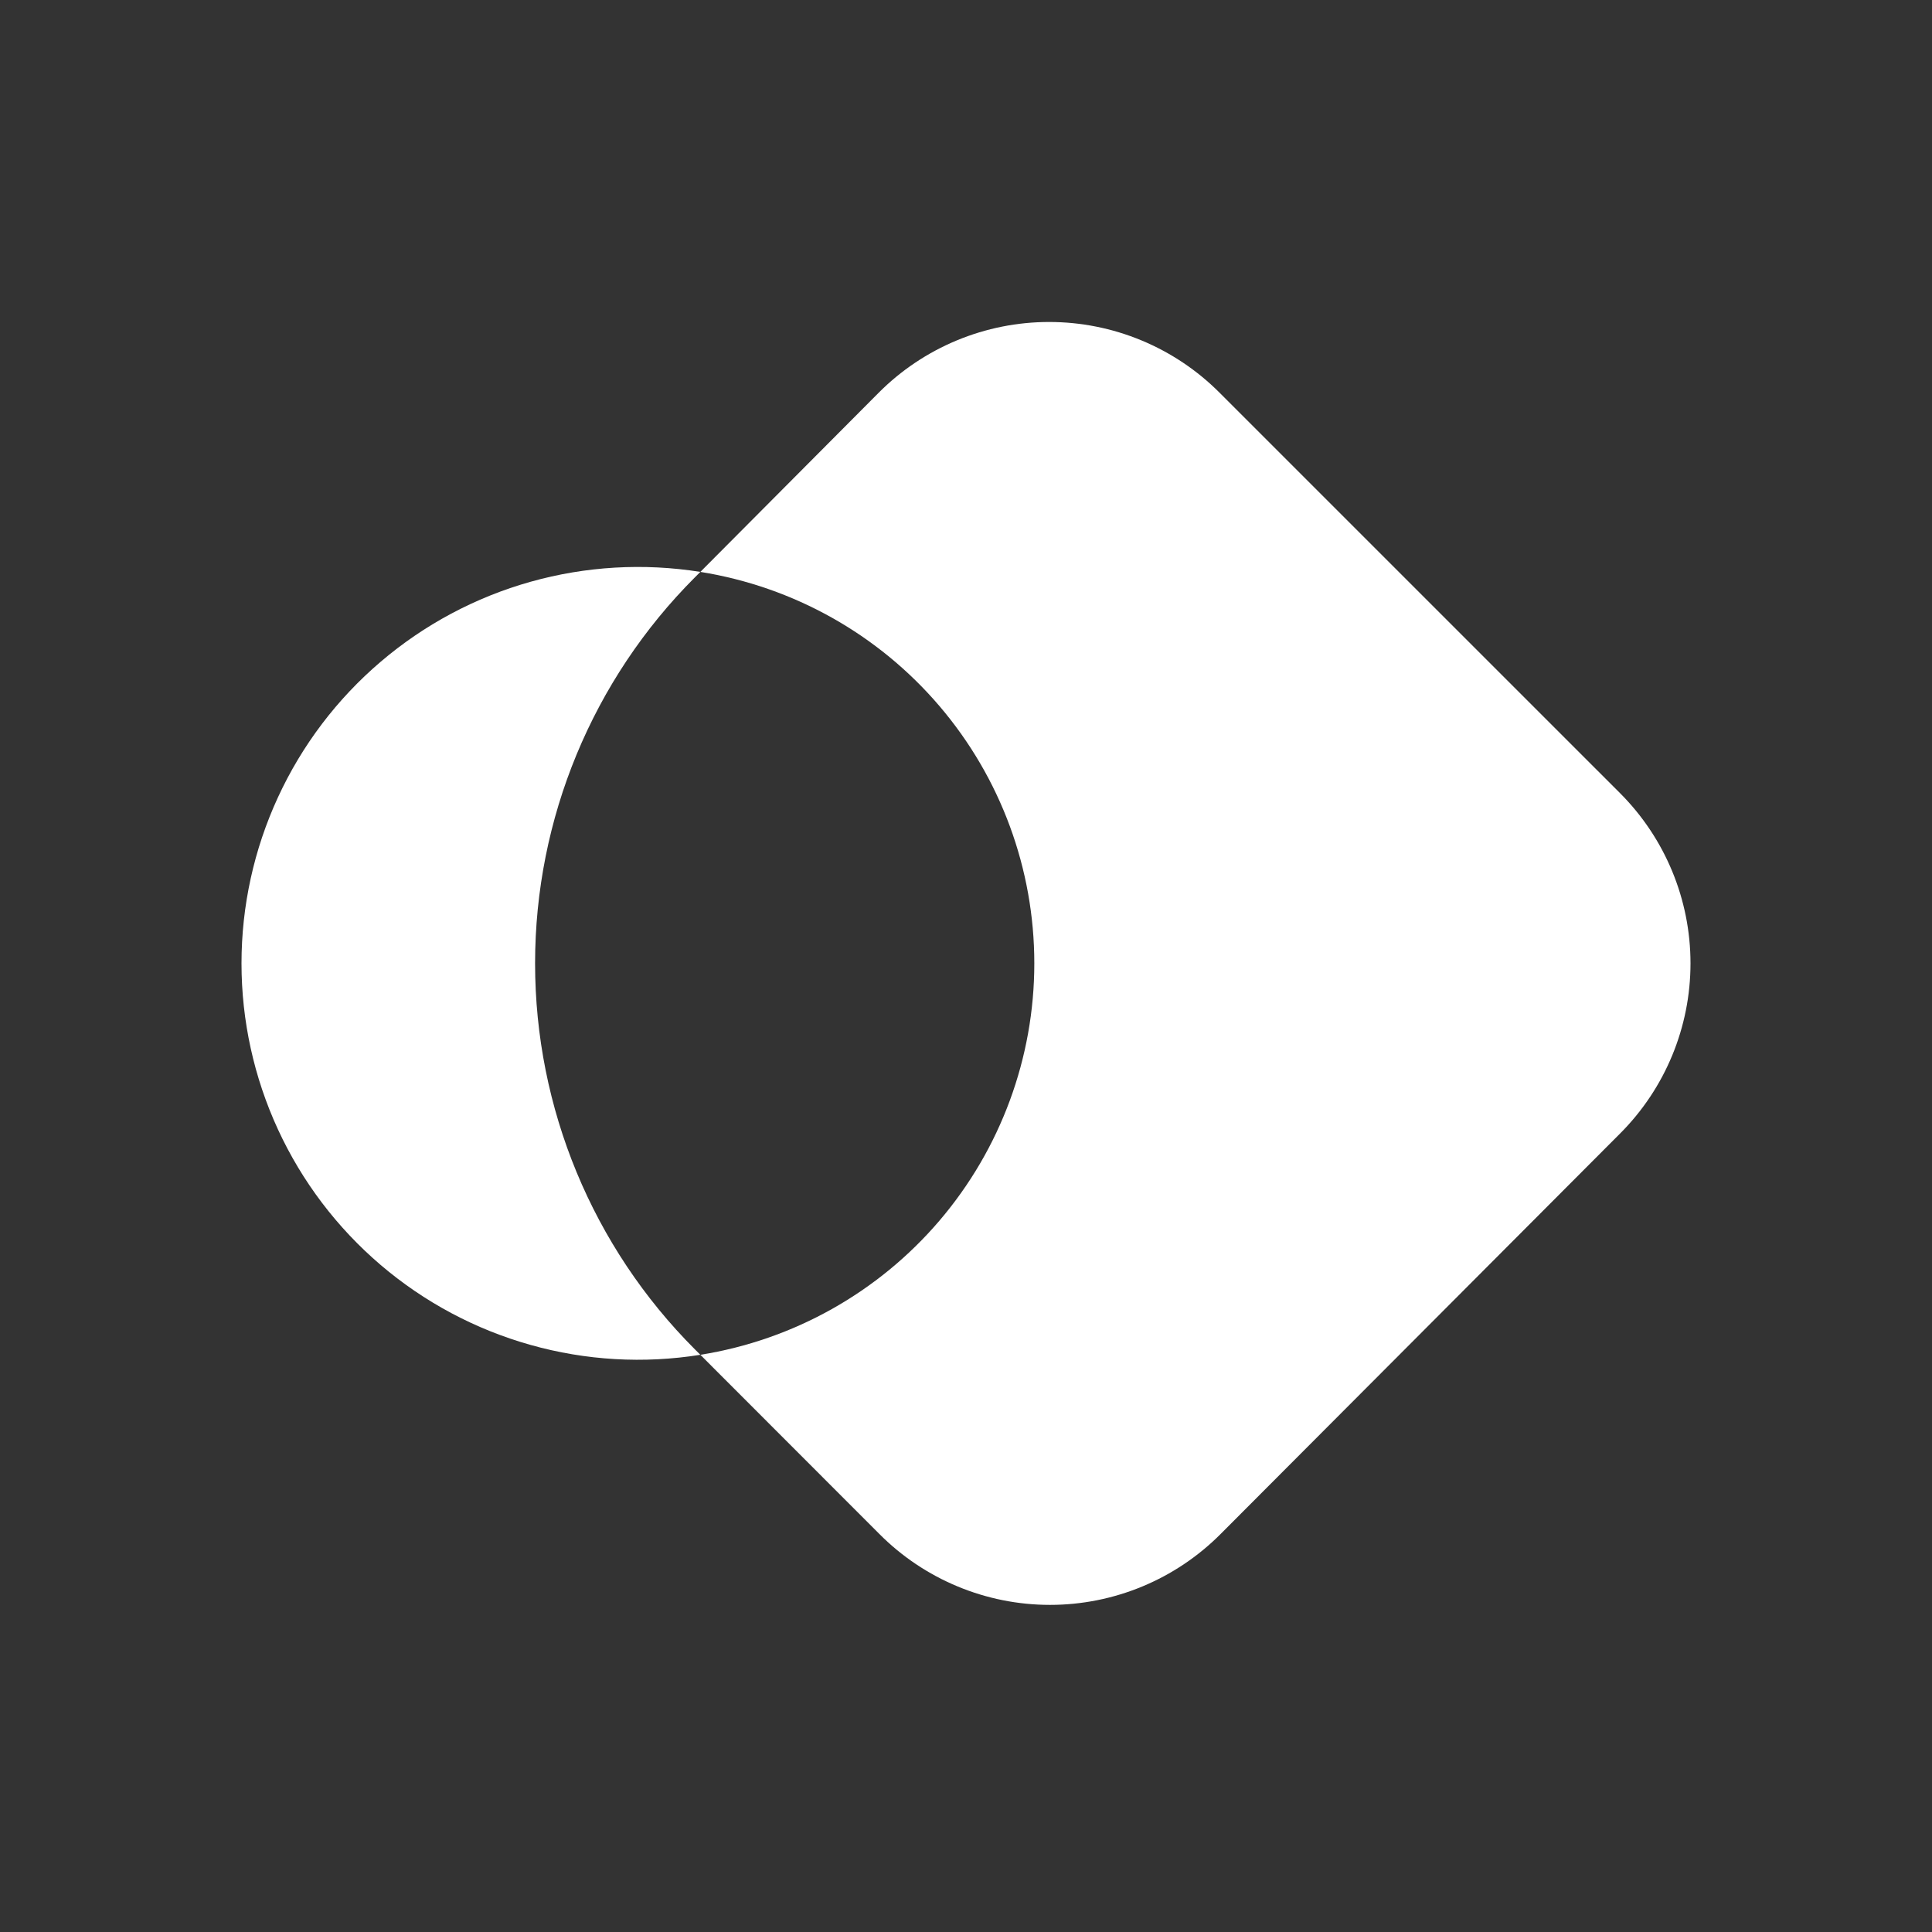 <svg width="70" height="70" viewBox="0 0 70 70" fill="none" xmlns="http://www.w3.org/2000/svg">
<rect x="0" y="0" width="70" height="70" fill="#333333" stroke="none"/>
<path d="M58.7 28.74L44.195 14.236C43.384 13.421 42.421 12.775 41.36 12.334C40.299 11.893 39.161 11.666 38.012 11.666C36.863 11.666 35.726 11.893 34.665 12.334C33.604 12.775 32.64 13.421 31.83 14.236L25.375 20.721C28.749 21.26 31.821 22.983 34.039 25.583C36.257 28.182 37.475 31.487 37.475 34.904C37.475 38.321 36.257 41.626 34.039 44.226C31.821 46.825 28.749 48.549 25.375 49.087L31.861 55.579C32.671 56.394 33.635 57.039 34.696 57.48C35.757 57.921 36.894 58.148 38.043 58.148C39.192 58.148 40.33 57.921 41.391 57.48C42.452 57.039 43.415 56.394 44.226 55.579L58.7 41.068C60.333 39.433 61.25 37.216 61.25 34.904C61.25 32.593 60.333 30.376 58.7 28.74Z" fill="white"/>
<path d="M25.177 20.919L25.375 20.721C23.323 20.394 21.225 20.516 19.225 21.078C17.225 21.64 15.371 22.63 13.791 23.978C12.21 25.326 10.941 27.001 10.071 28.888C9.201 30.774 8.75 32.827 8.75 34.904C8.75 36.982 9.201 39.035 10.071 40.921C10.941 42.807 12.21 44.482 13.791 45.831C15.371 47.179 17.225 48.168 19.225 48.73C21.225 49.293 23.323 49.415 25.375 49.087L25.177 48.889C21.469 45.179 19.387 40.149 19.387 34.904C19.387 29.659 21.469 24.629 25.177 20.919Z" fill="white"/>
</svg>
